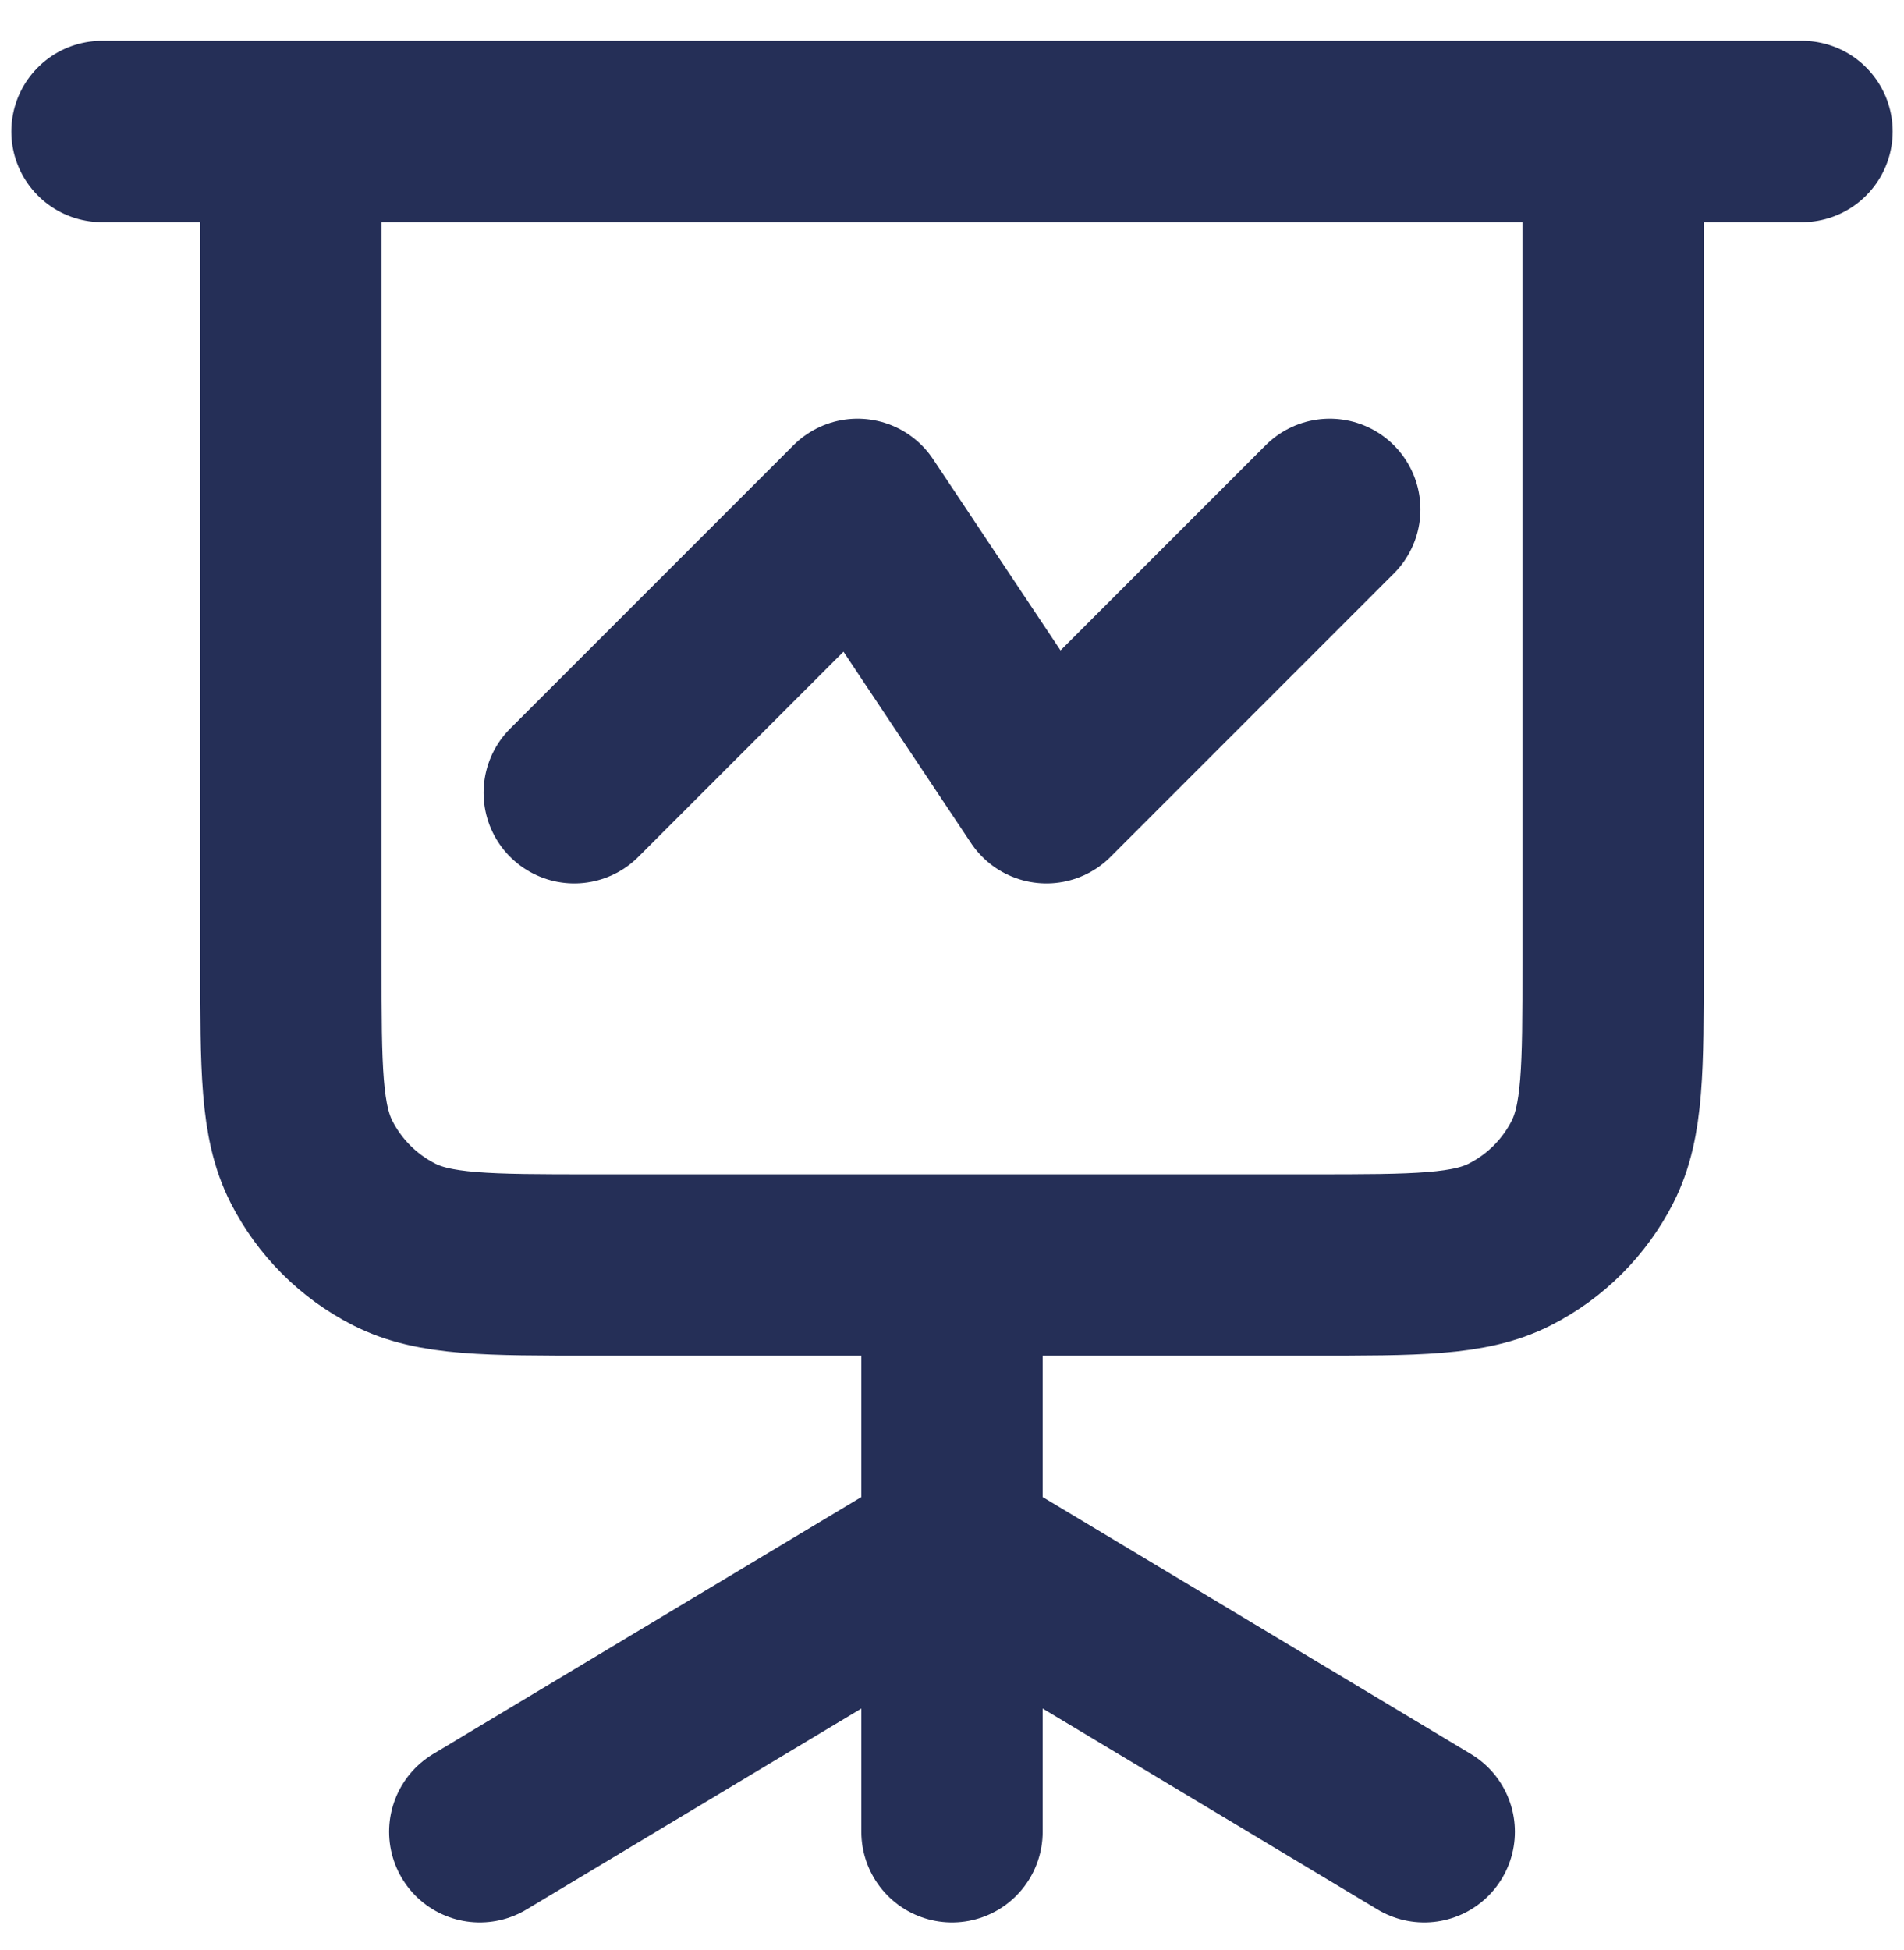<svg width="42" height="43" viewBox="0 0 42 43" fill="none" xmlns="http://www.w3.org/2000/svg">
<path d="M2.25 2.9H6.417M6.417 2.9H35.583M6.417 2.9V21.234C6.417 23.567 6.417 24.734 6.871 25.625C7.27 26.409 7.908 27.047 8.692 27.446C9.583 27.9 10.75 27.9 13.083 27.9H21M39.75 2.9H35.583M35.583 2.9V21.234C35.583 23.567 35.583 24.734 35.129 25.625C34.73 26.409 34.092 27.047 33.308 27.446C32.417 27.9 31.25 27.9 28.917 27.9H21M21 34.15L10.583 40.4M21 34.15L31.417 40.4M21 34.15V40.4M21 34.15V27.9M12.667 17.484L18.917 11.234L23.083 17.484L29.333 11.234" stroke="#252F57" stroke-width="4" stroke-linecap="round" stroke-linejoin="round"/>
</svg>
